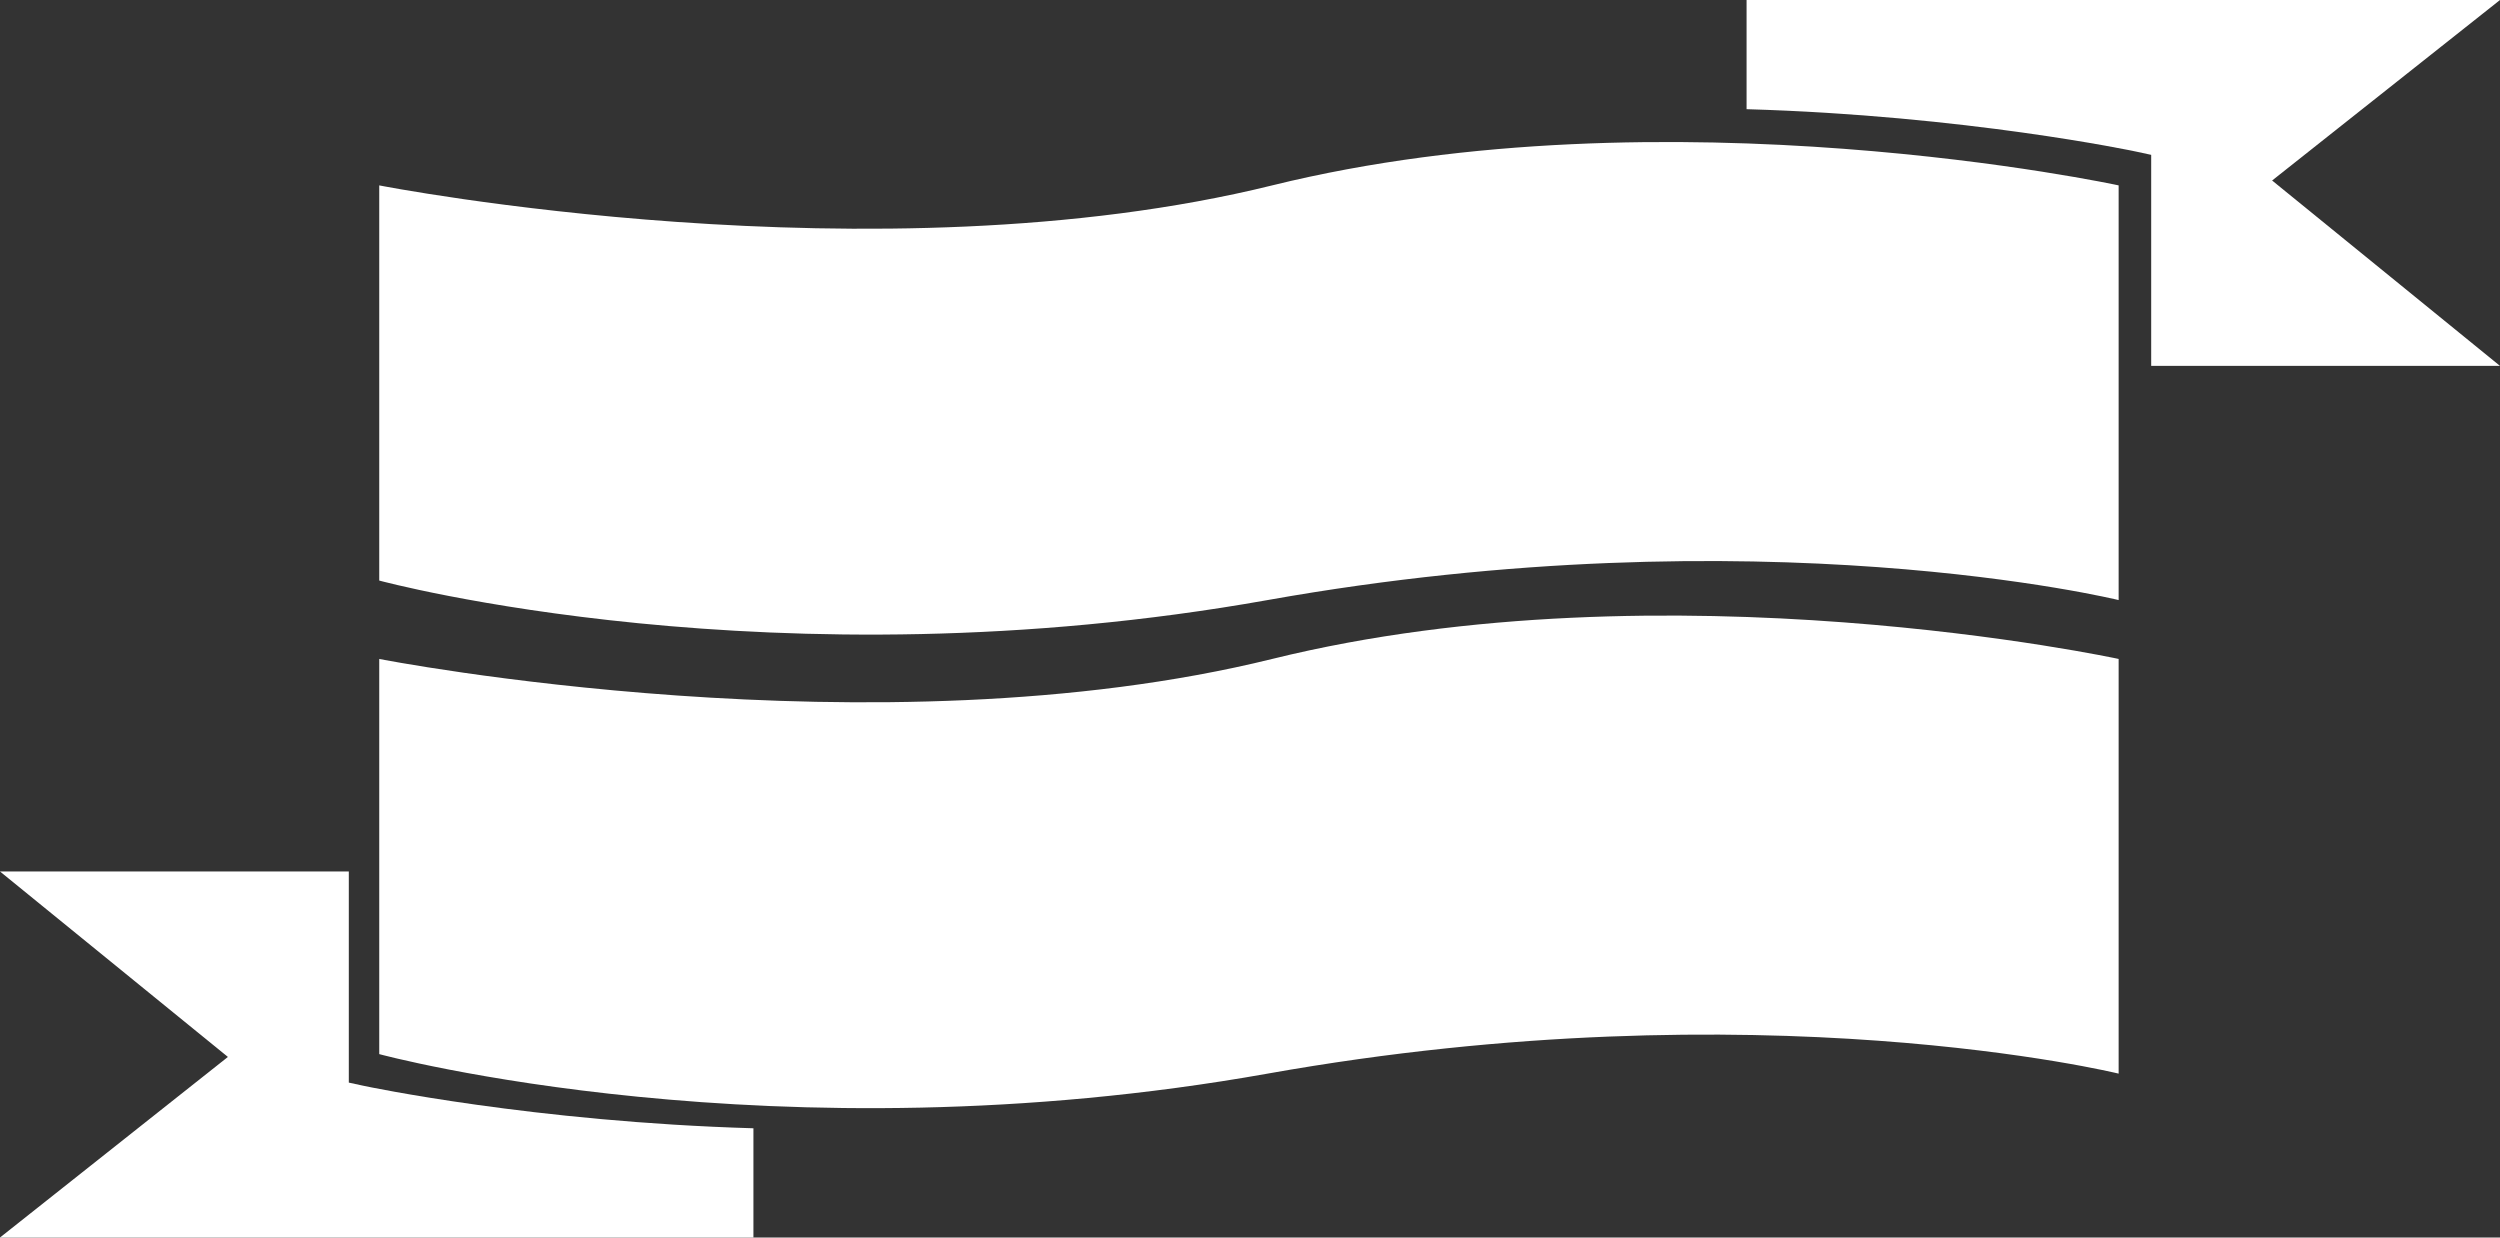 <?xml version="1.0" encoding="UTF-8" standalone="no"?><!-- Generator: Gravit.io --><svg xmlns="http://www.w3.org/2000/svg" xmlns:xlink="http://www.w3.org/1999/xlink" style="isolation:isolate" viewBox="79 347.281 1040 514.801" width="1040pt" height="514.801pt"><rect x="79" y="347.281" width="1040" height="514.801" fill="#333333" stroke="none"/><g><path d=" M 224.104 797.644 L 224.104 709.821 L 79 709.821 L 173.802 786.967 L 79 862.082 L 392.425 862.082 L 392.425 816.646 C 301.154 813.991 231.426 799.228 230.281 798.979 L 224.104 797.644 Z " fill="rgb(255,255,255)"/><path d=" M 608.233 424.402 C 443.782 464.993 236.766 424.402 236.766 424.402 L 236.766 588.793 C 236.766 588.793 401.218 633.442 606.299 596.912 C 811.379 560.38 960.353 596.912 960.353 596.912 L 960.353 424.402 C 960.353 424.402 772.685 383.812 608.233 424.402 Z " fill="rgb(255,255,255)"/><path d=" M 1119 347.281 L 805.575 347.281 L 805.575 392.702 C 896.846 395.356 966.574 410.115 967.72 410.363 L 973.896 411.699 L 973.896 499.495 L 1119 499.495 L 1024.2 422.373 L 1119 347.281 Z " fill="rgb(255,255,255)"/><path d=" M 608.233 621.402 C 443.782 661.993 236.766 621.402 236.766 621.402 L 236.766 785.793 C 236.766 785.793 401.218 830.443 606.299 793.911 C 811.379 757.38 960.353 793.911 960.353 793.911 L 960.353 621.402 C 960.353 621.402 772.685 580.812 608.233 621.402 Z " fill="rgb(255,255,255)"/></g></svg>